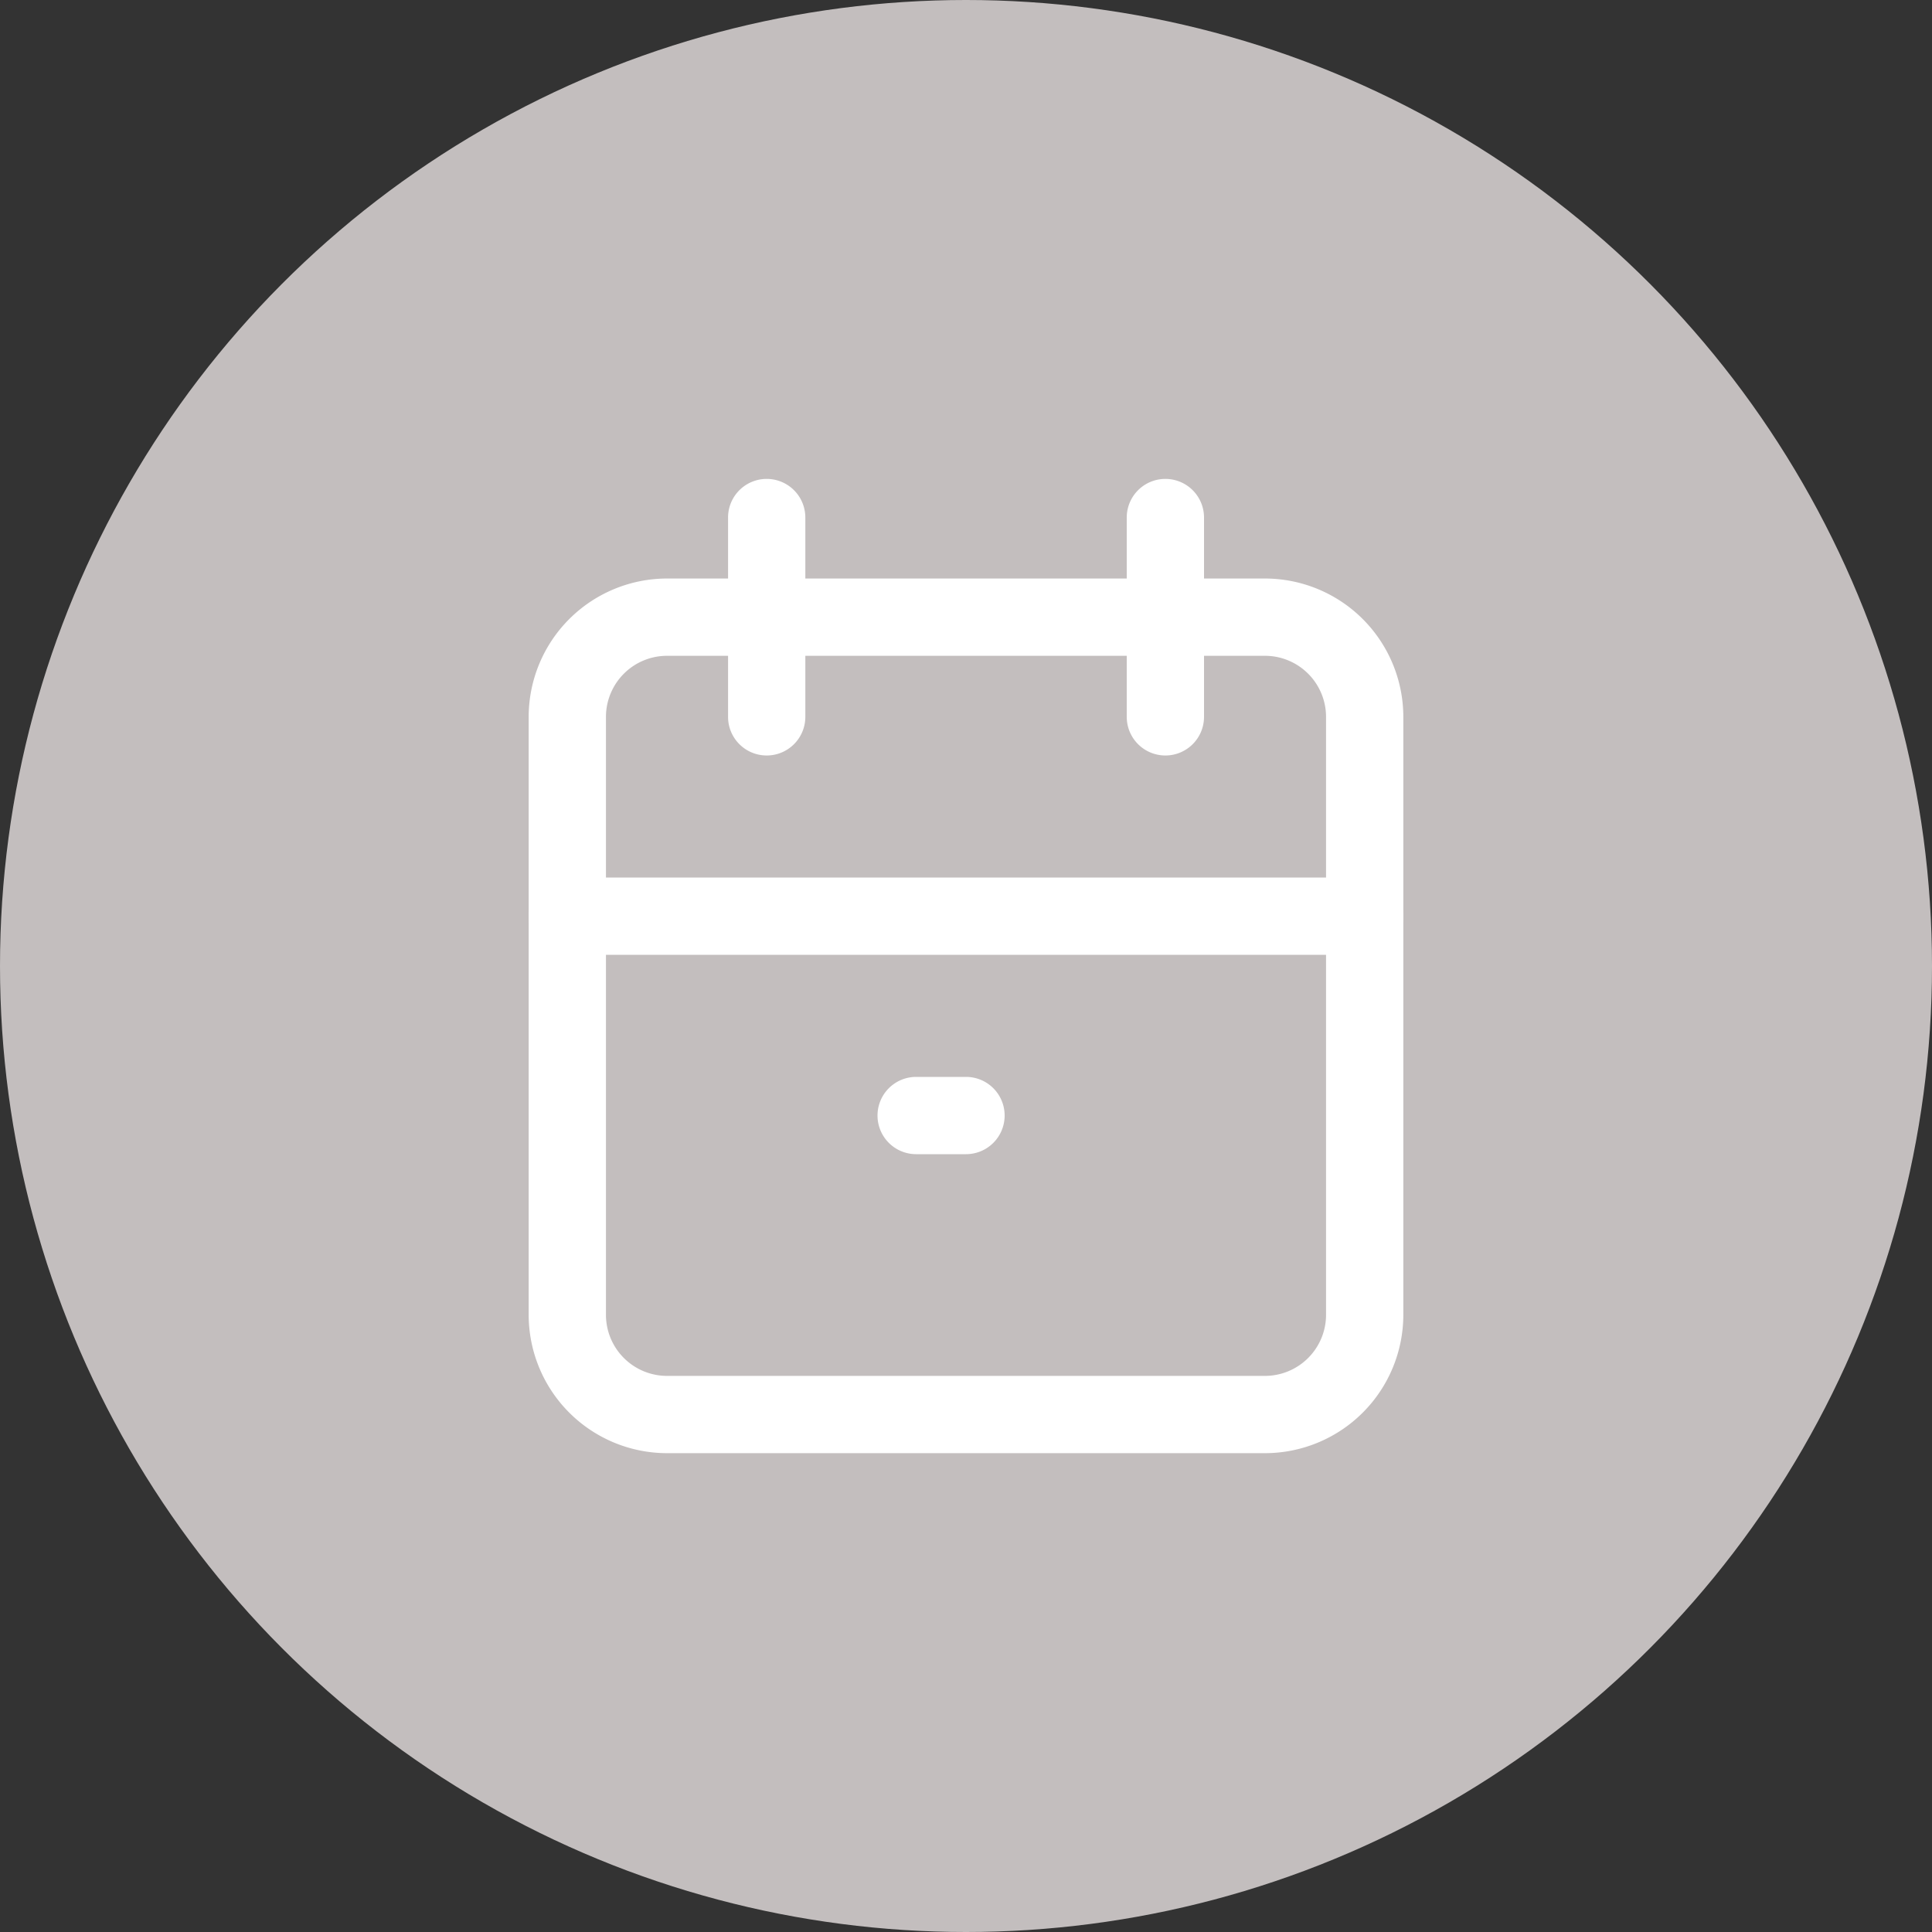 <svg xmlns="http://www.w3.org/2000/svg" width="25" height="25" viewBox="0 0 25 25">
  <rect x="0" y="0" width="25" height="25" fill="#333333" stroke="none"/>
  <g id="calender" transform="translate(-465 -418)">
    <circle id="Ellipse_501" data-name="Ellipse 501" cx="12.5" cy="12.5" r="12.5" transform="translate(465 418)" fill="#c3bebe"/>
    <g id="calender-2" data-name="calender" transform="translate(469.762 422.762)">
      <path id="Path_19150" data-name="Path 19150" d="M5.29,4.5h7.738a1.792,1.792,0,0,1,1.79,1.79v7.738a1.792,1.792,0,0,1-1.79,1.79H5.29a1.792,1.792,0,0,1-1.79-1.79V6.29A1.792,1.792,0,0,1,5.29,4.5Zm7.738,10.318a.791.791,0,0,0,.79-.79V6.29a.791.791,0,0,0-.79-.79H5.29a.791.791,0,0,0-.79.79v7.738a.791.791,0,0,0,.79.79Z" transform="translate(-1.421 -1.776)" fill="#fff"/>
      <path id="Path_19151" data-name="Path 19151" d="M16,6.079a.5.5,0,0,1-.5-.5V3a.5.5,0,0,1,1,0V5.579A.5.5,0,0,1,16,6.079Z" transform="translate(-5.682 -1.065)" fill="#fff"/>
      <path id="Path_19152" data-name="Path 19152" d="M8,6.079a.5.5,0,0,1-.5-.5V3a.5.5,0,0,1,1,0V5.579A.5.5,0,0,1,8,6.079Z" transform="translate(-2.841 -1.065)" fill="#fff"/>
      <path id="Path_19153" data-name="Path 19153" d="M14.318,11.5H4a.5.5,0,0,1,0-1H14.318a.5.5,0,1,1,0,1Z" transform="translate(-1.421 -3.907)" fill="#fff"/>
      <path id="Path_19154" data-name="Path 19154" d="M11.645,15.5H11a.5.5,0,0,1,0-1h.645a.5.5,0,0,1,0,1Z" transform="translate(-3.907 -5.327)" fill="#fff"/>
    </g>
  </g>
</svg>
